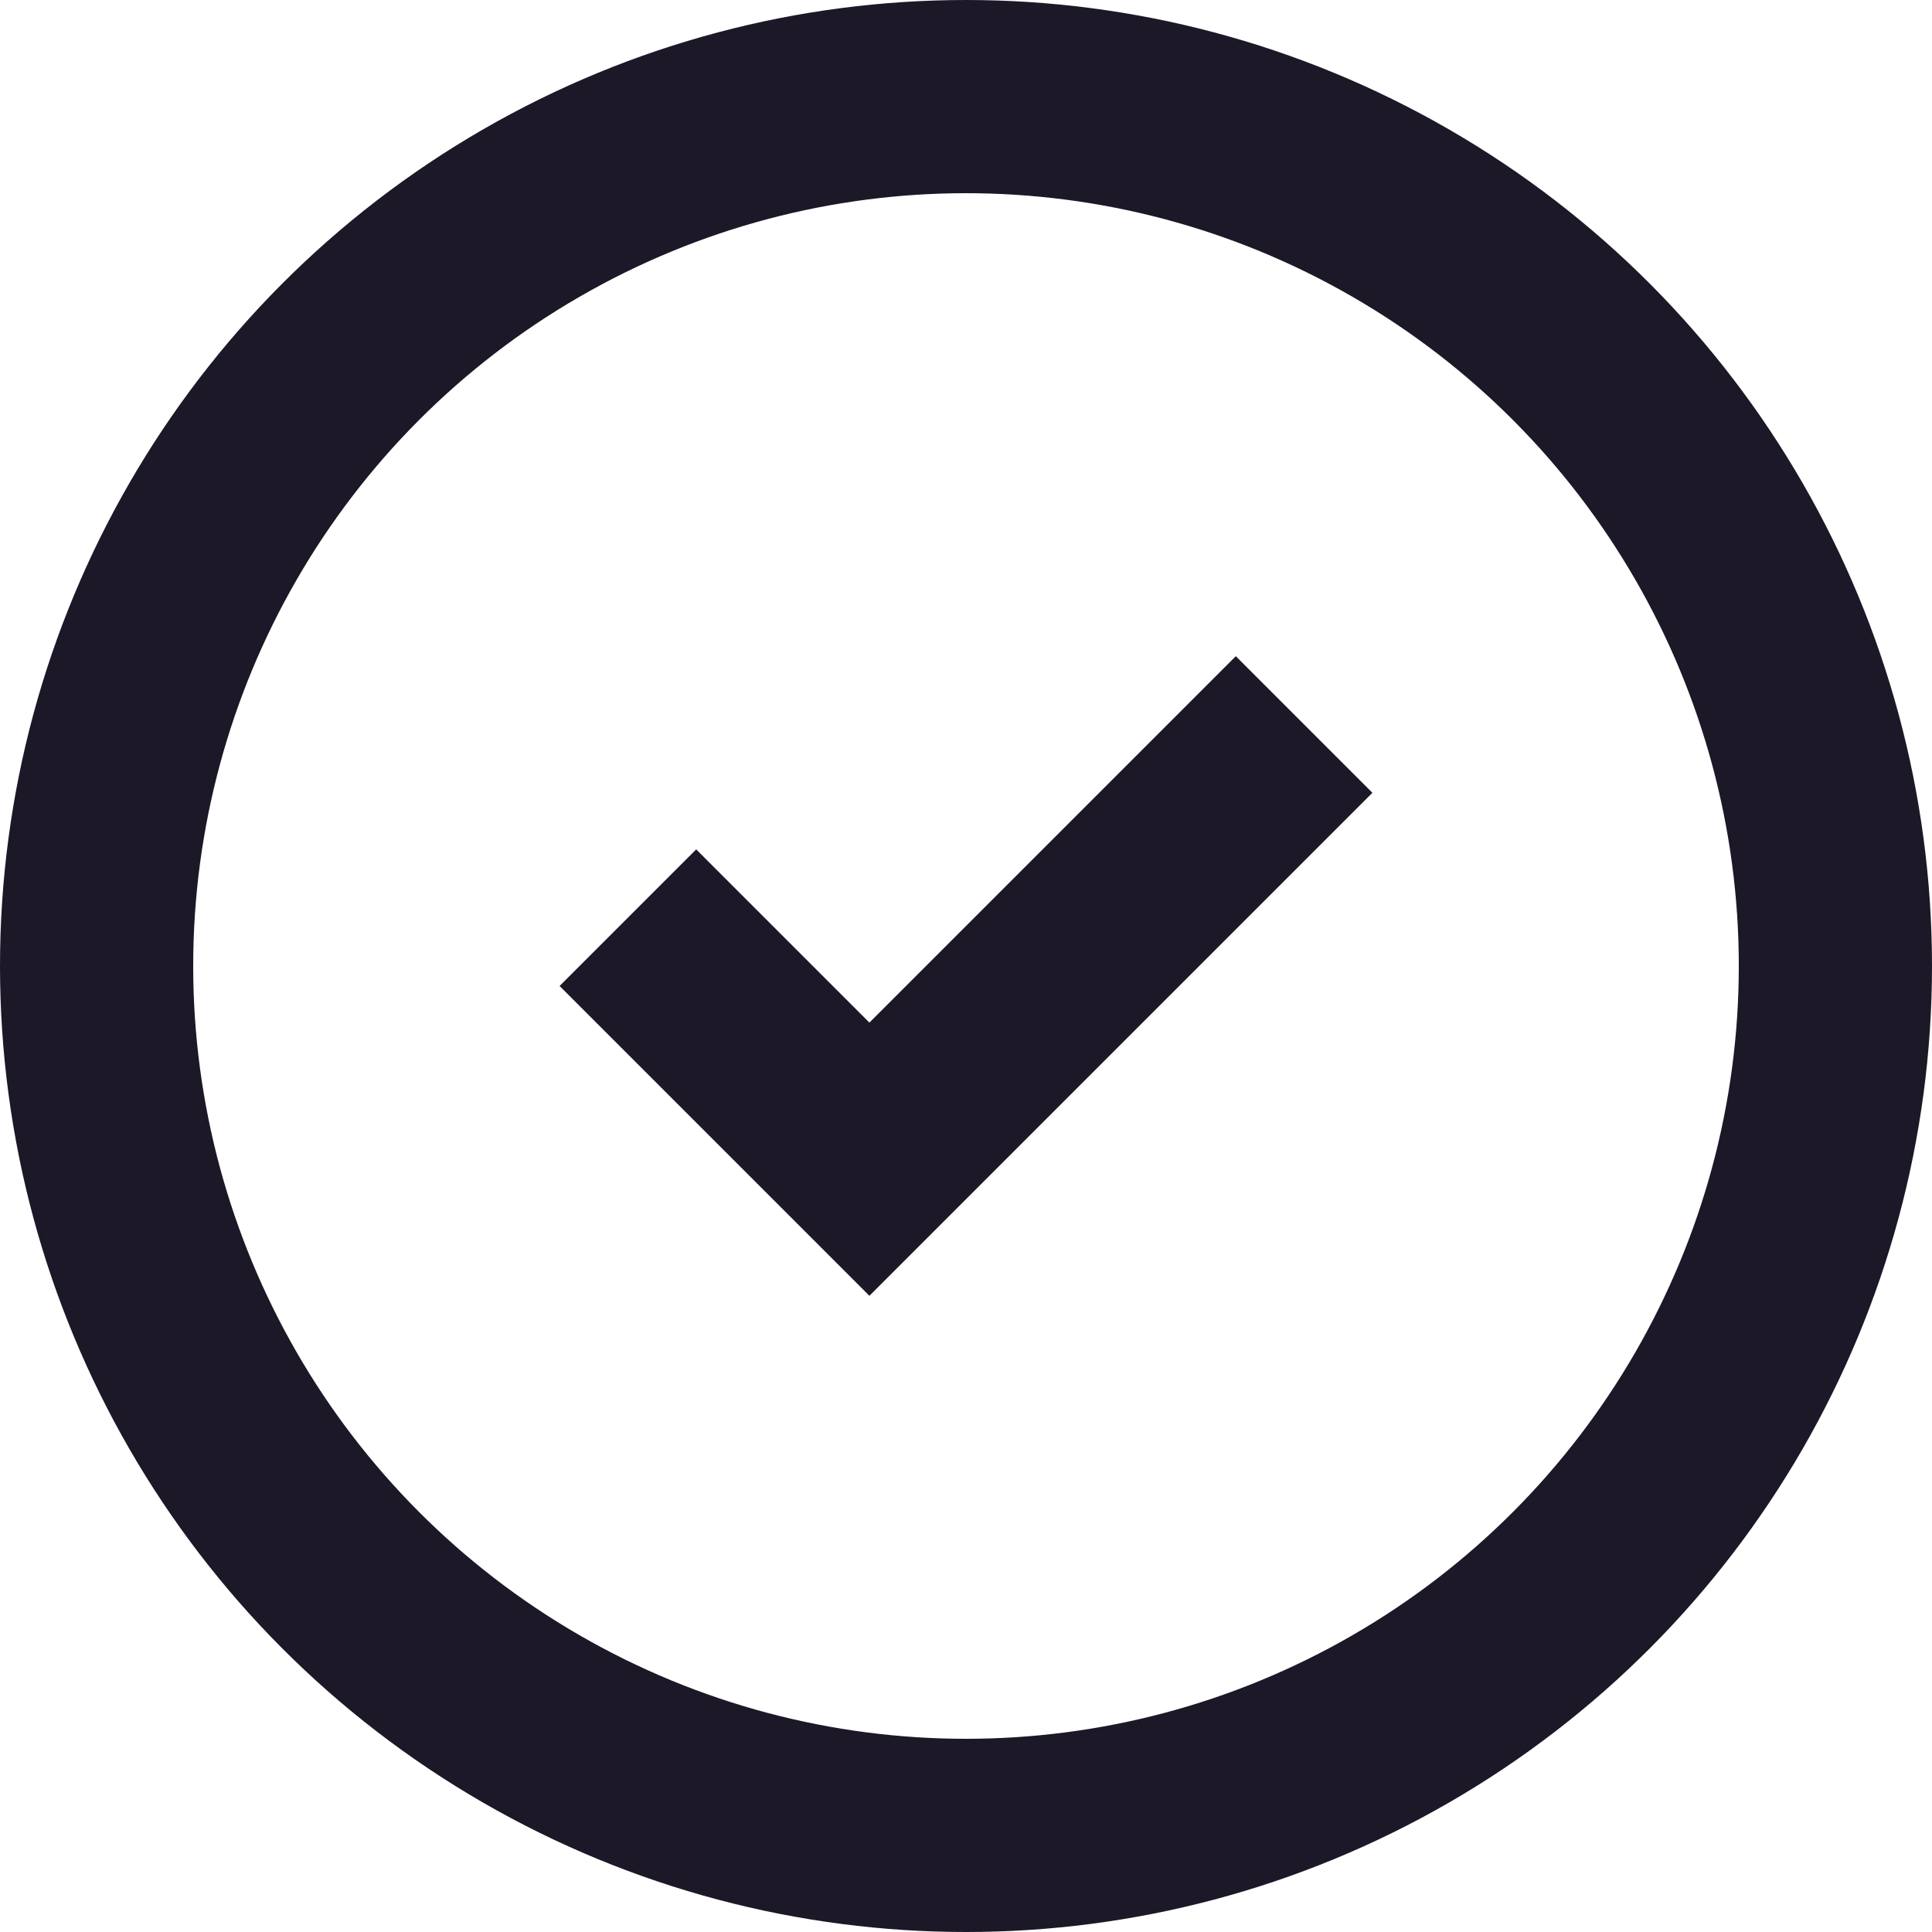 <svg width="17" height="17" fill="none" xmlns="http://www.w3.org/2000/svg"><circle cx="8.5" cy="8.5" r="7.65" stroke="#1C1827" stroke-width="1.7"/><path d="M5.525 8.075 7.65 10.2l3.825-3.825" stroke="#1C1827" stroke-width="1.7"/></svg>